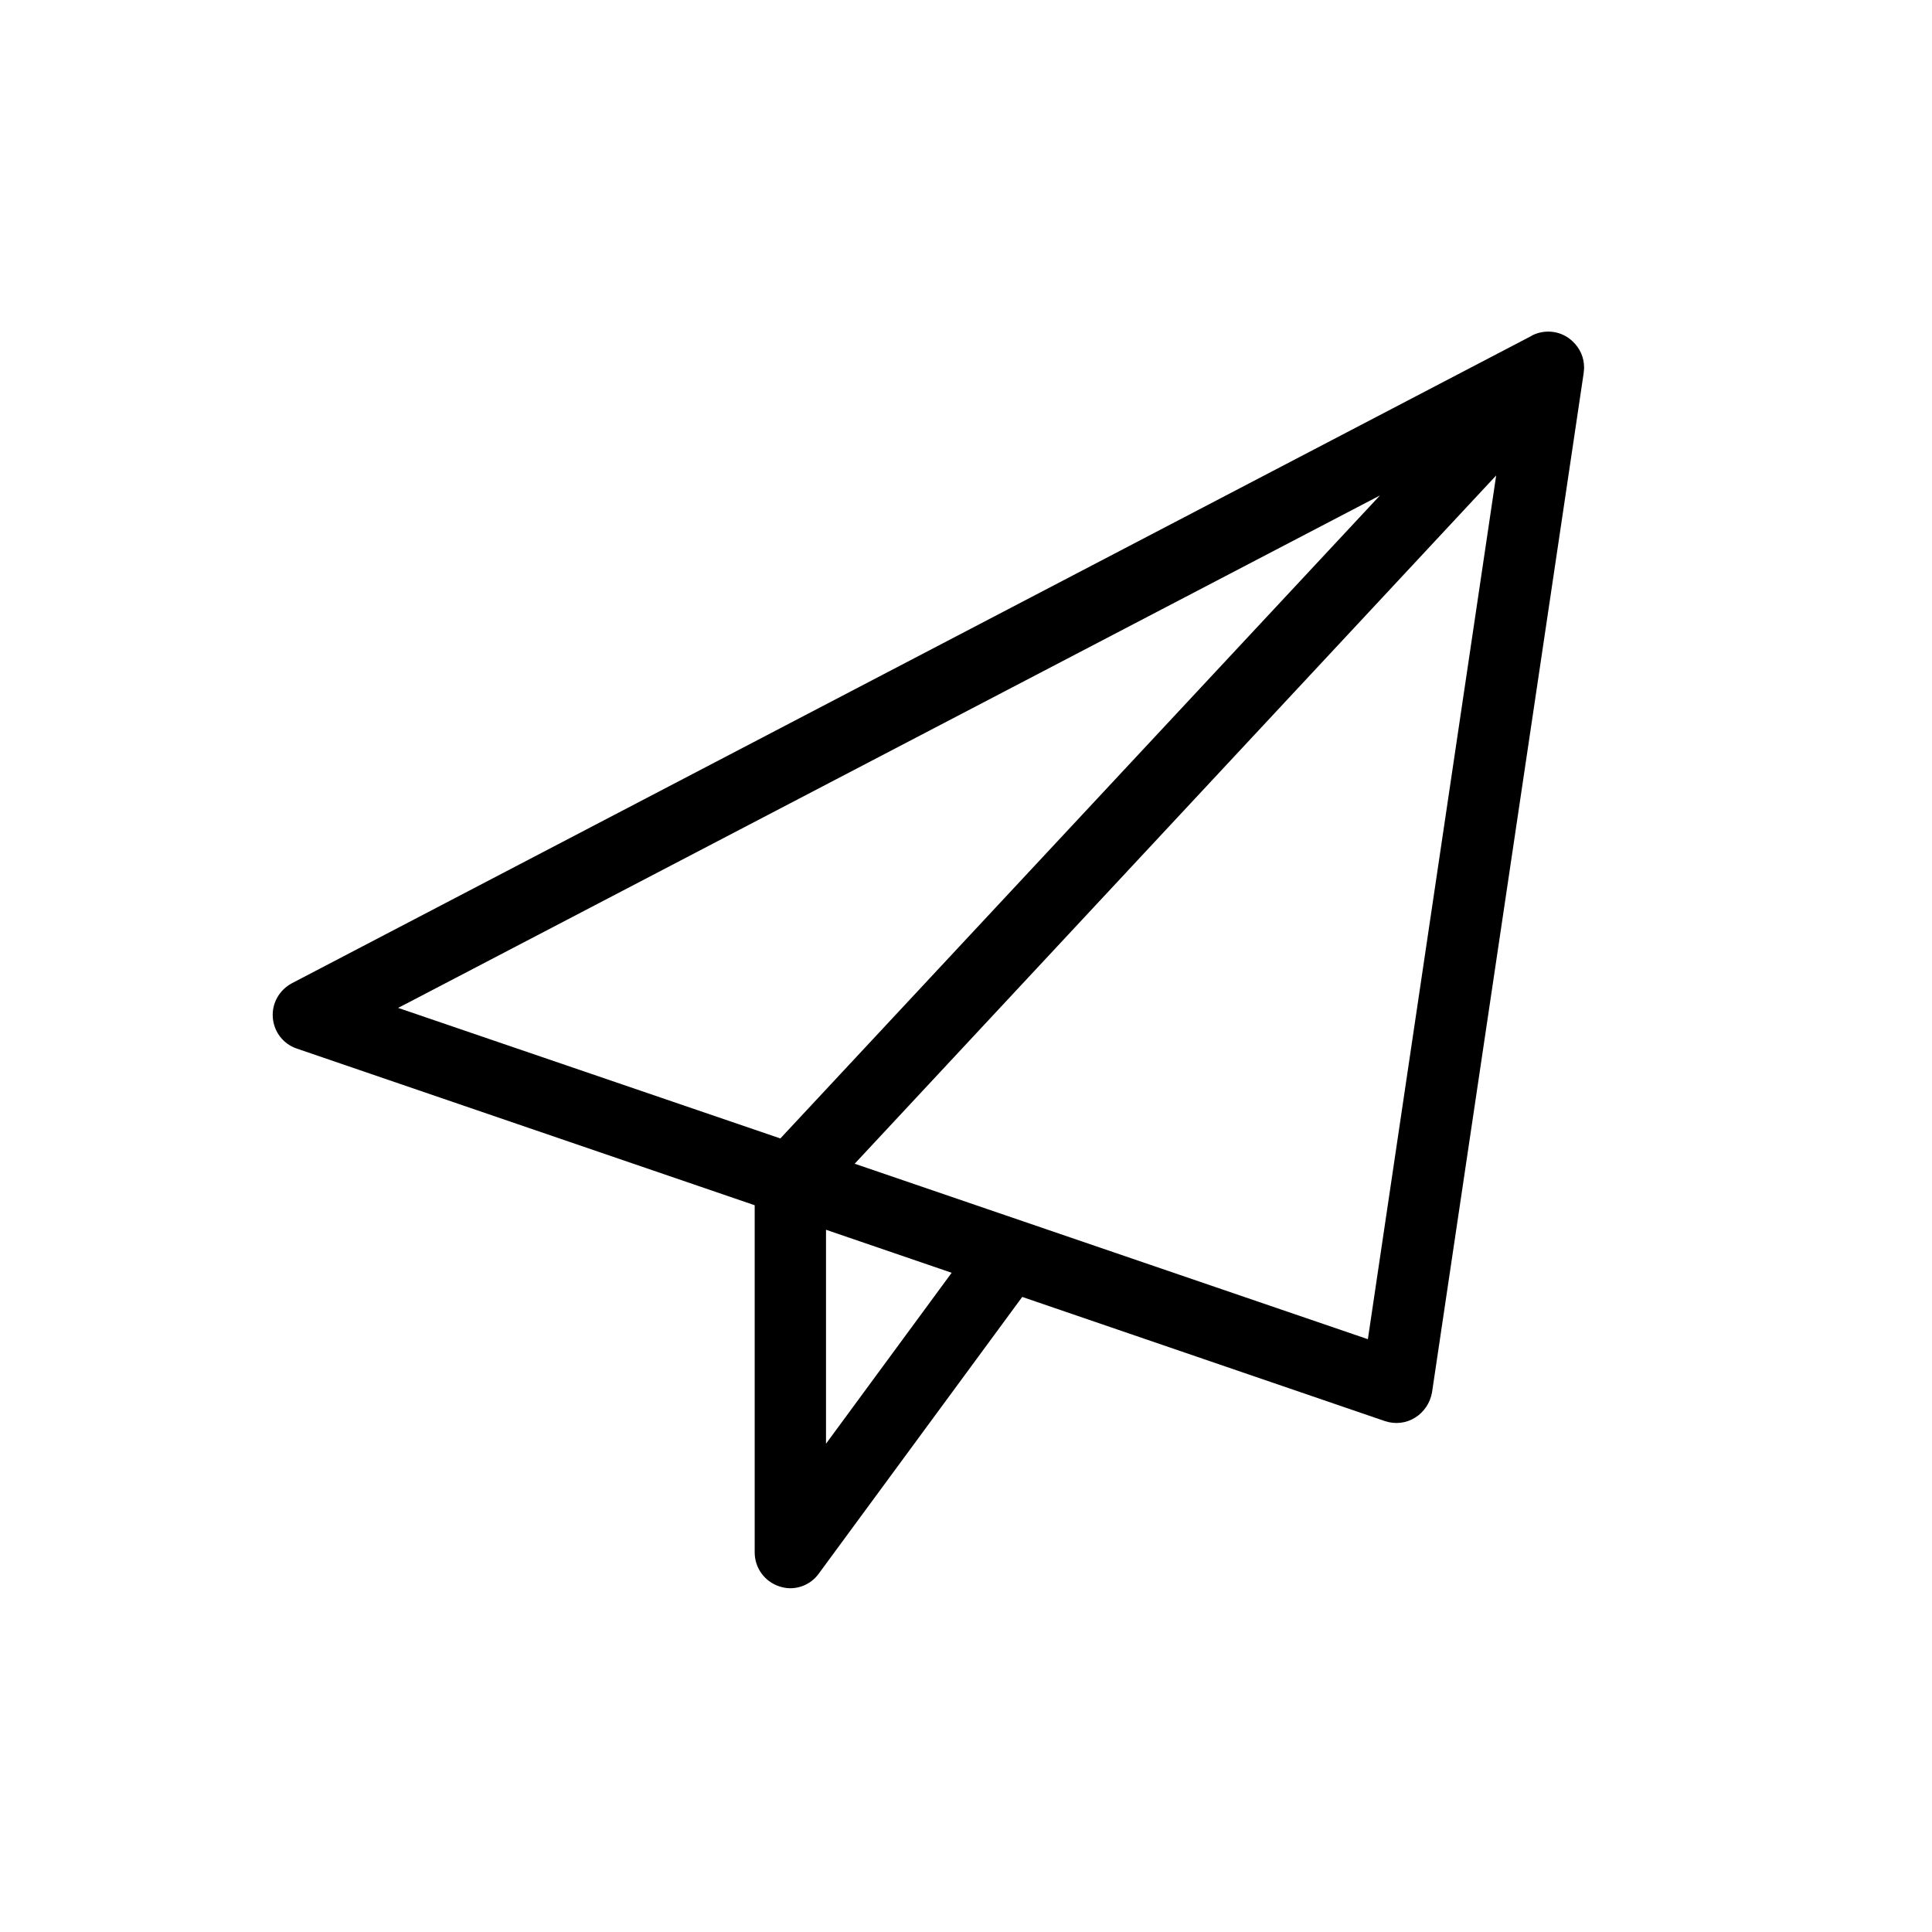 <?xml version="1.0" encoding="UTF-8"?>
<!-- Generator: Adobe Illustrator 27.4.1, SVG Export Plug-In . SVG Version: 6.00 Build 0)  -->
<svg xmlns="http://www.w3.org/2000/svg" xmlns:xlink="http://www.w3.org/1999/xlink" version="1.1" id="email" x="0px" y="0px" viewBox="0 0 512 512" style="enable-background:new 0 0 512 512;" xml:space="preserve">
<path class="svgcolmain" d="M406,88.9l-0.1,0.1l-0.2,0.1L77.3,260.6c-3.3,1.8-5.3,5.3-5,9.1c0.3,3.8,2.8,7,6.4,8.2L200,319.4v92c0,4.1,2.6,7.7,6.5,9  c0.9,0.3,1.9,0.5,2.9,0.5c3,0,5.8-1.4,7.6-3.9l53.9-73.3l96.1,32.9c2.7,0.9,5.6,0.6,8-0.9c2.4-1.5,4-3.9,4.5-6.7l40.2-270.2l0-0.1  c0-0.3,0.1-0.7,0.1-1.1l0-0.2c0-2.7-1.1-5.1-3-6.9C413.9,87.7,409.6,87.1,406,88.9z M206.8,301.7l-101.3-34.6l3.1-1.6l257.1-134.2  L206.8,301.7z M218.9,382.6v-56.7l33.3,11.4L218.9,382.6z M362.5,354.9l-136-46.5L396.5,126L362.5,354.9z"></path>
</svg>
